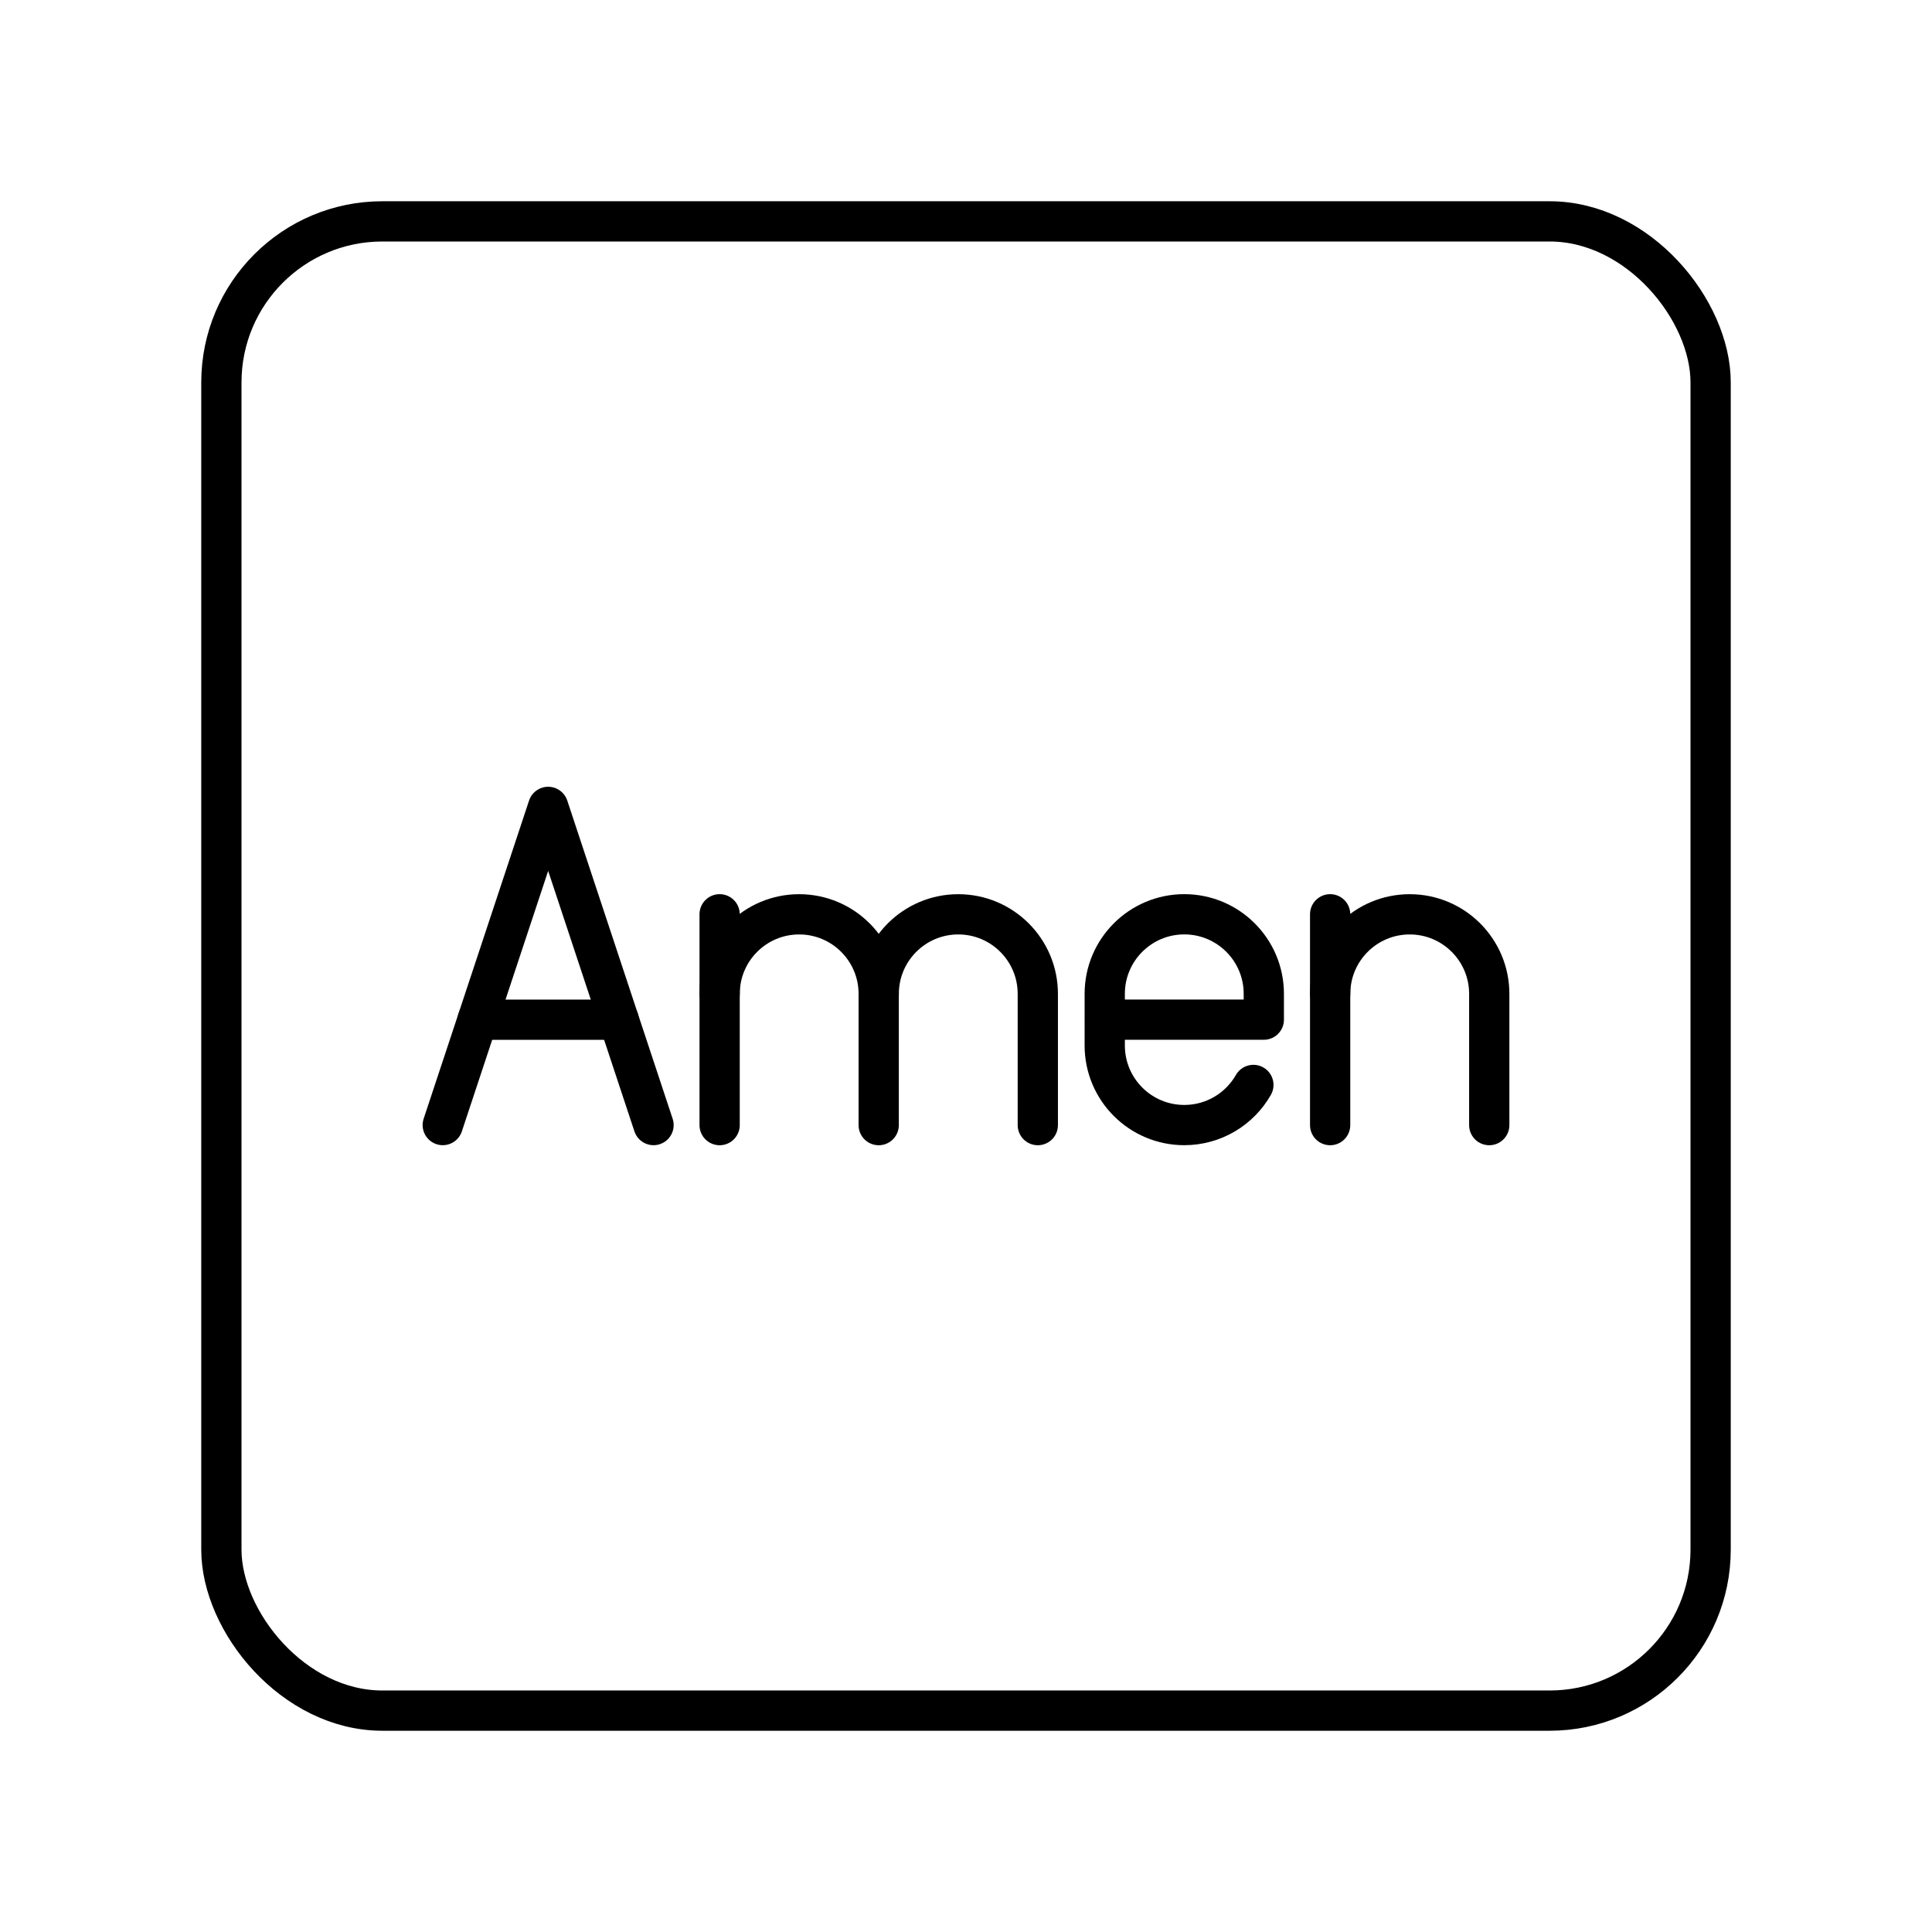 <?xml version="1.0" encoding="UTF-8"?><svg id="b" xmlns="http://www.w3.org/2000/svg" viewBox="0 0 48 48"><defs><style>.f{fill:none;stroke:#000;stroke-linecap:round;stroke-linejoin:round;}</style></defs><path class="f" d="M17.879,24.692c0-1.091.885-1.976,1.976-1.976h0c1.091,0,1.976.885,1.976,1.976v3.261"/><line class="f" x1="17.879" y1="22.715" x2="17.879" y2="27.953"/><path class="f" d="M21.832,24.692c0-1.091.885-1.976,1.976-1.976h0c1.091,0,1.976.885,1.976,1.976v3.261"/><path class="f" d="M37,27.953v-3.261c0-1.091-.885-1.976-1.976-1.976h0c-1.091,0-1.976.885-1.976,1.976"/><line class="f" x1="33.047" y1="27.953" x2="33.047" y2="22.715"/><path class="f" d="M31.14,26.955c-.34.596-.982.997-1.717.997h0c-1.091,0-1.976-.885-1.976-1.976v-1.285c0-1.091.885-1.976,1.976-1.976h0c1.091,0,1.976.885,1.976,1.976v.642h-3.953"/><line class="f" x1="15.37" y1="25.334" x2="11.868" y2="25.334"/><polyline class="f" points="11 27.952 13.619 20.047 16.237 27.952"/><rect class="f" x="5.5" y="5.5" width="37" height="37" rx="4" ry="4"/></svg>